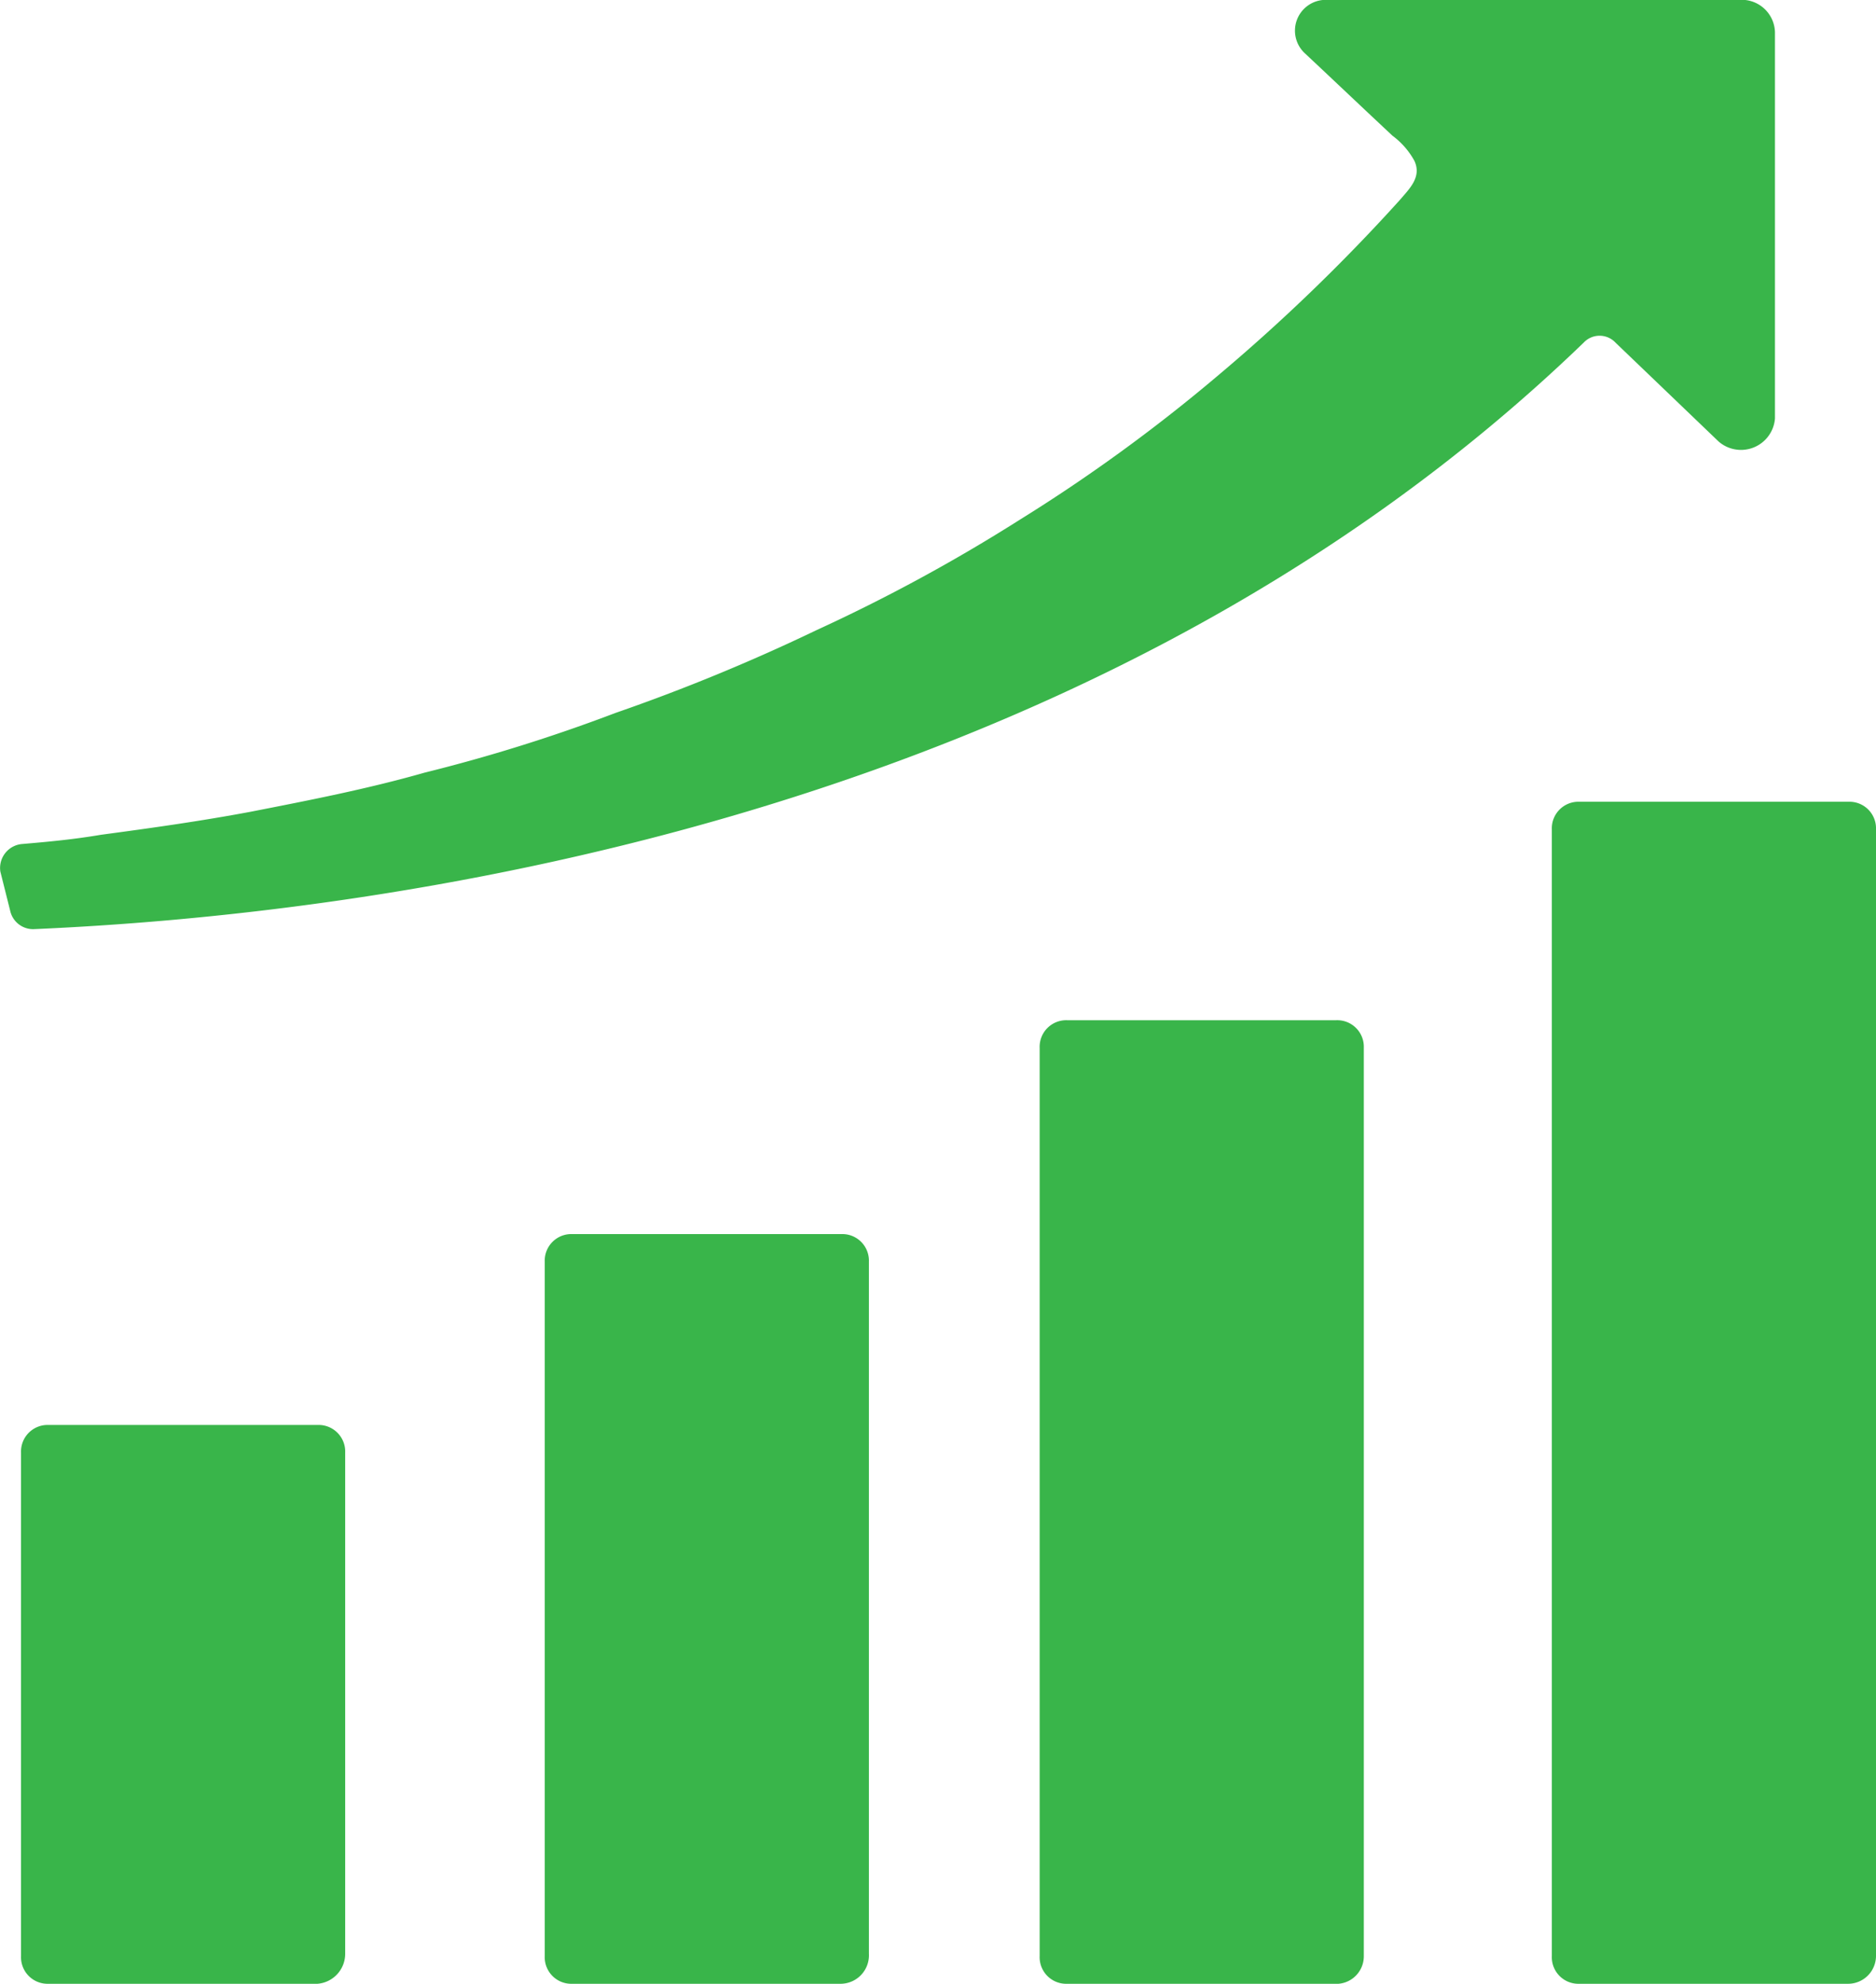 <svg xmlns="http://www.w3.org/2000/svg" width="48" height="50.74" viewBox="0 0 48 50.74"><defs><style>.a{fill:#39b54a;}</style></defs><g transform="translate(-11.585 -9.4)"><path class="a" d="M20.088,80.593H13.206a.68.68,0,0,1-.706-.706V67.006a.68.68,0,0,1,.706-.706h6.882a.68.68,0,0,1,.706.706V79.828A.77.77,0,0,1,20.088,80.593Z" transform="translate(-0.377 -20.453)"/><path class="a" d="M41.188,77.175H34.306a.68.68,0,0,1-.706-.706V58.706A.68.68,0,0,1,34.306,58h6.882a.68.68,0,0,1,.706.706v17.7A.729.729,0,0,1,41.188,77.175Z" transform="translate(-8.077 -17.035)"/><path class="a" d="M61.247,73.345H54.306a.68.68,0,0,1-.706-.706V49.406a.68.68,0,0,1,.706-.706h6.882a.68.68,0,0,1,.706.706V72.639A.706.706,0,0,1,61.247,73.345Z" transform="translate(-15.414 -13.205)"/><path class="a" d="M81.888,69.433H75.006a.68.68,0,0,1-.706-.706V39.906a.68.68,0,0,1,.706-.706h6.882a.68.68,0,0,1,.706.706V68.727A.715.715,0,0,1,81.888,69.433Z" transform="translate(-23.009 -9.293)"/><path class="a" d="M57,10.223v9.882a.872.872,0,0,1-1.442.588L52.92,18.164a.558.558,0,0,0-.815,0c-12.981,12.529-31.543,14.646-39.633,15a.6.6,0,0,1-.627-.471l-.251-1a.615.615,0,0,1,.564-.706c.69-.059,1.317-.118,2.007-.235,1.317-.176,2.571-.353,3.825-.588,1.505-.294,3.01-.588,4.452-1a42.566,42.566,0,0,0,4.891-1.529,48.913,48.913,0,0,0,5.142-2.117,43.888,43.888,0,0,0,5.2-2.823A42.667,42.667,0,0,0,42.7,19.046a47.252,47.252,0,0,0,4.7-4.529c.251-.294.564-.588.376-1a1.992,1.992,0,0,0-.564-.647l-.627-.588L45.4,11.165l-.439-.412A.788.788,0,0,1,45.583,9.4H56.056A.852.852,0,0,1,57,10.223Z"/></g></svg>